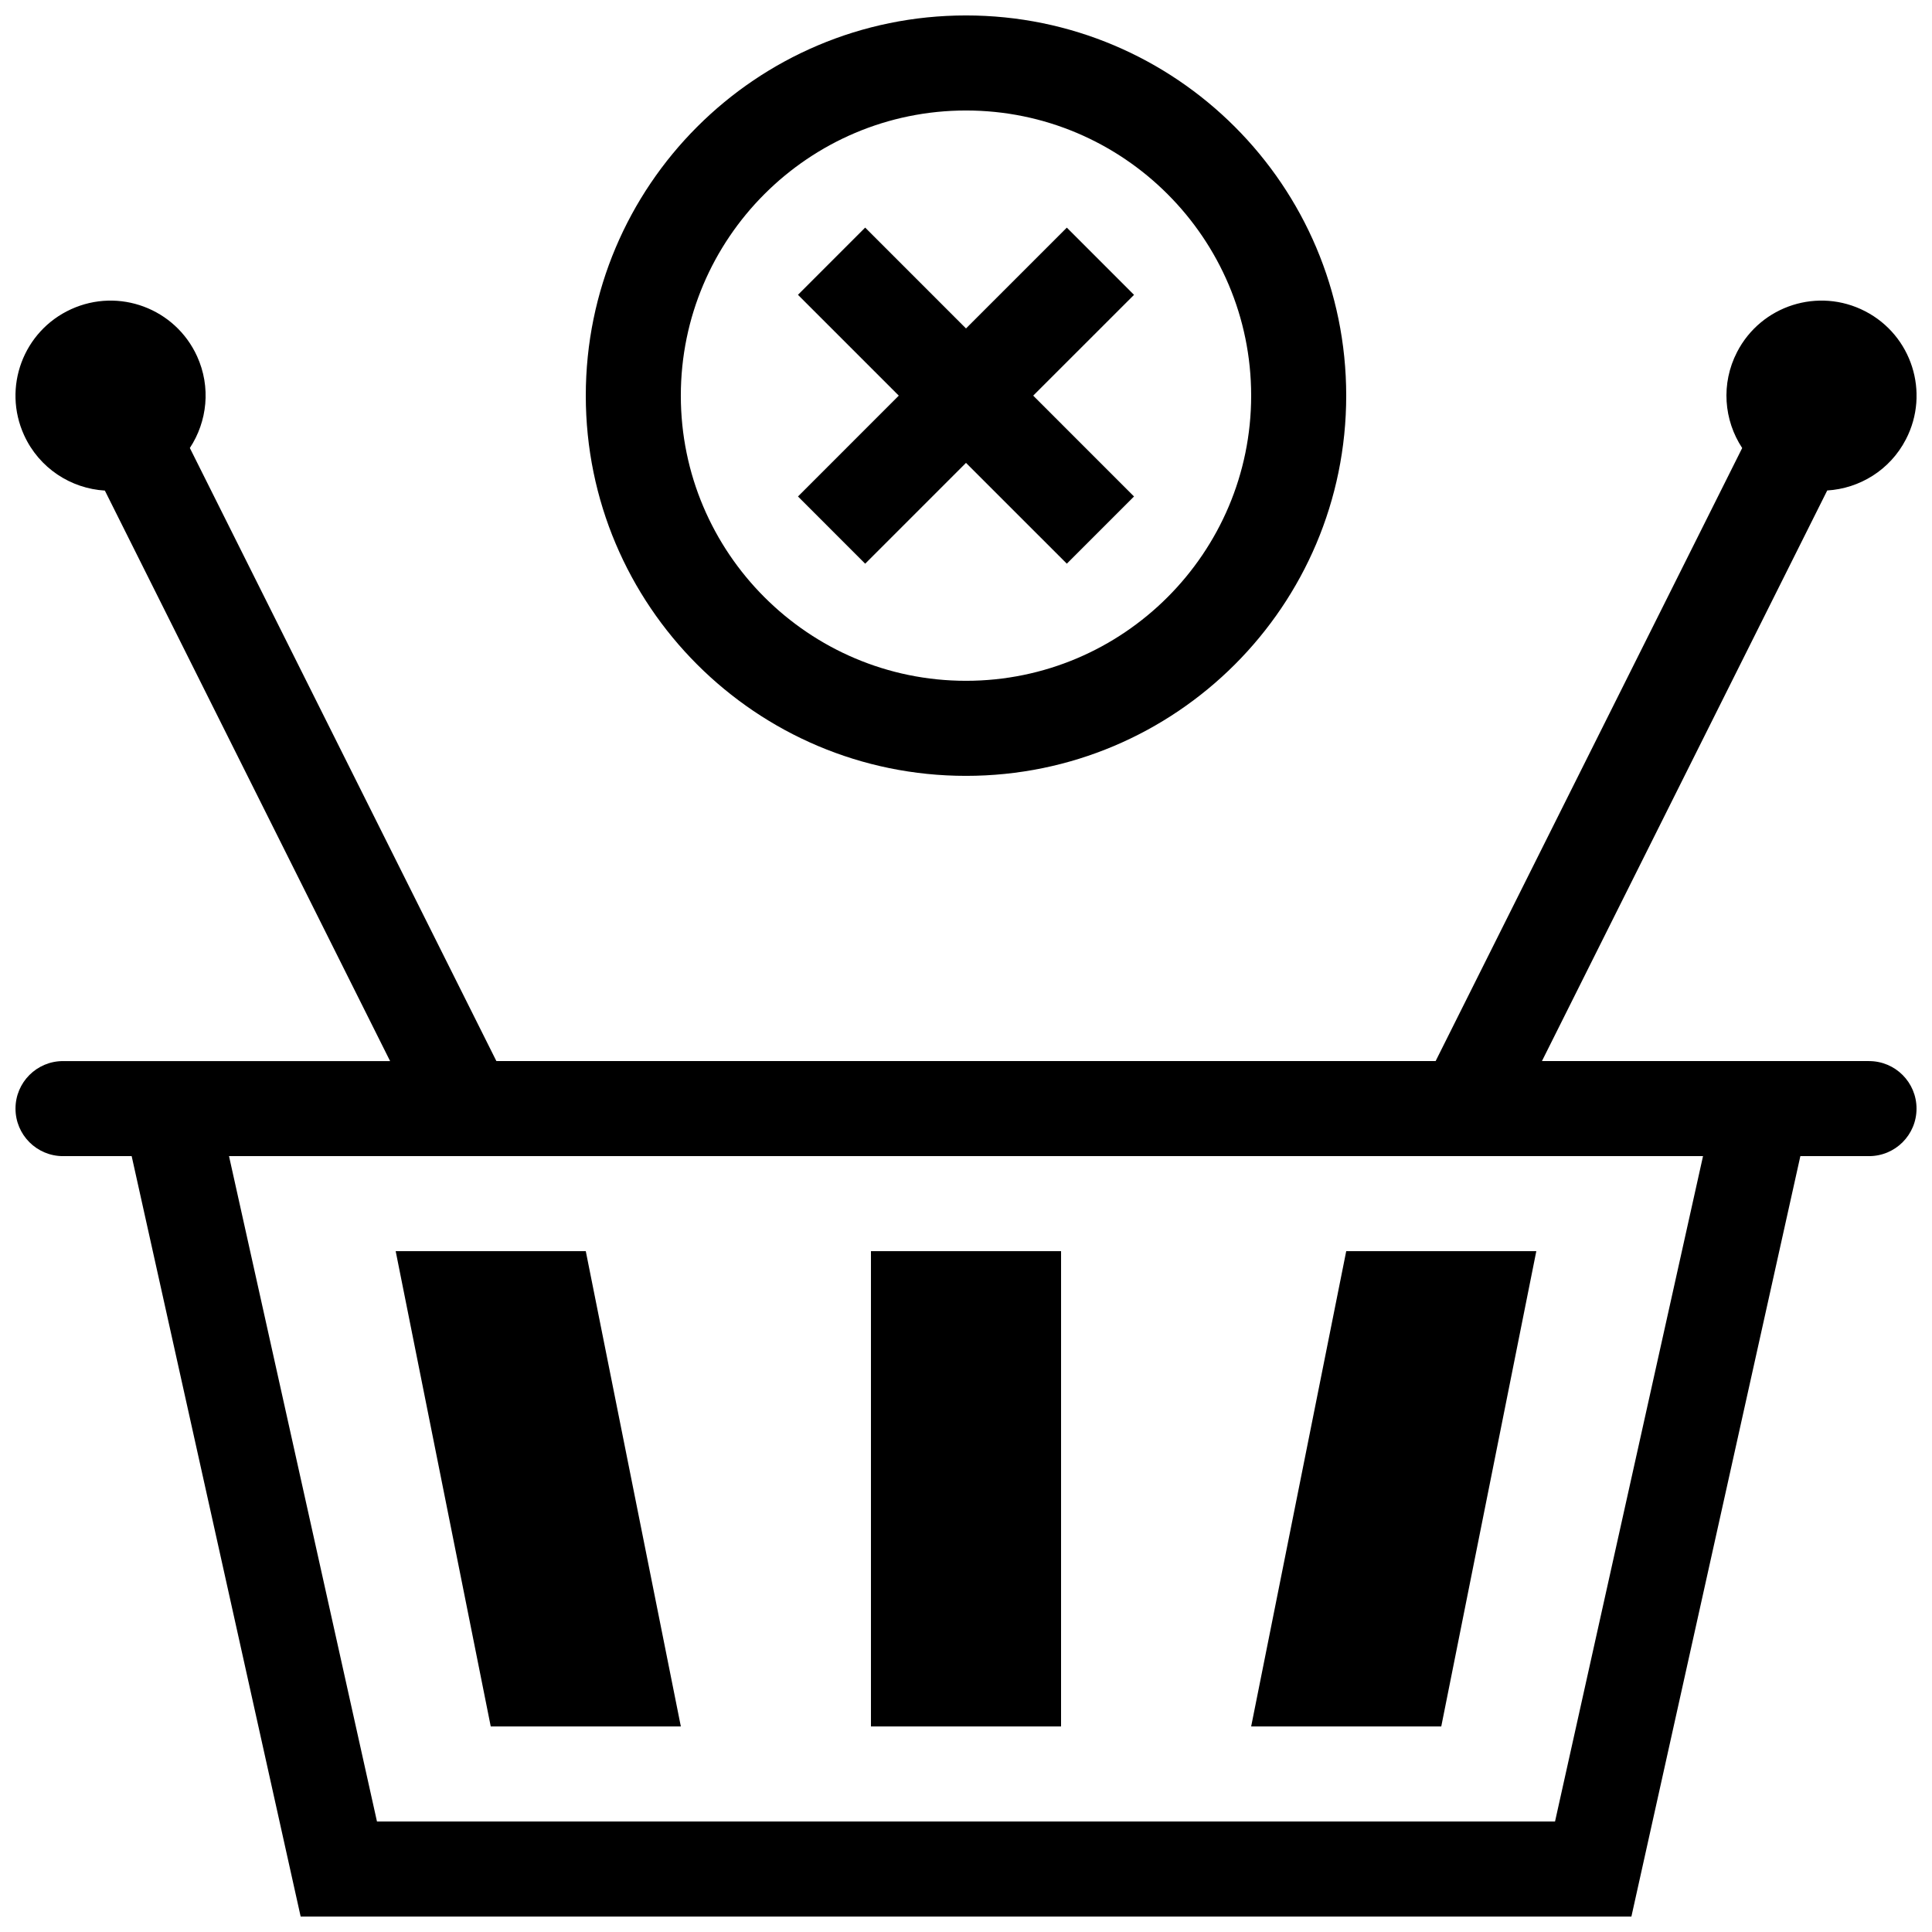 <?xml version="1.0" encoding="UTF-8"?>
<!-- Uploaded to: SVG Repo, www.svgrepo.com, Generator: SVG Repo Mixer Tools -->
<svg width="800px" height="800px" version="1.1" viewBox="144 144 512 512" xmlns="http://www.w3.org/2000/svg">
 <defs>
  <clipPath id="a">
   <path d="m148.09 148.09h503.81v503.81h-503.81z"/>
  </clipPath>
 </defs>
 <g clip-path="url(#a)">
  <path d="m639.3 425.19h-86.668l75.602-151.21c8.555-0.523 16.629-5.379 20.859-13.562 6.394-12.367 1.551-27.555-10.816-33.941-12.367-6.387-27.555-1.551-33.938 10.816-4.336 8.398-3.492 18.078 1.359 25.438l-81.242 162.46h-248.91l-81.234-162.47c4.609-7.004 5.644-16.133 1.906-24.324-5.789-12.664-20.723-18.234-33.387-12.449-12.664 5.785-18.223 20.715-12.445 33.383 4.012 8.77 12.41 14.133 21.402 14.676l75.594 151.19h-86.68c-6.957 0-12.594 5.633-12.594 12.594s5.637 12.594 12.594 12.594h18.191l44.785 201.52h352.66l44.777-201.52h18.191c6.969 0 12.594-5.633 12.594-12.594 0.004-6.961-5.625-12.594-12.594-12.594zm-83.199 201.52h-312.2l-39.211-176.33h390.63zm-130.91-25.188h-50.379v-125.95h50.383zm-151.14 0-25.191-125.95h50.379l25.191 125.95zm251.9 0h-50.379l25.191-125.95h50.375zm-125.95-251.91c55.645 0 100.76-45.117 100.76-100.76s-45.117-100.76-100.76-100.76c-55.648 0-100.76 45.117-100.76 100.76s45.113 100.76 100.76 100.76zm0-176.33c41.676 0 75.57 33.902 75.57 75.57 0 41.672-33.902 75.57-75.57 75.57-41.676 0-75.574-33.898-75.574-75.57 0-41.668 33.898-75.57 75.574-75.57zm-44.527 102.29 26.715-26.723-26.719-26.719 17.809-17.816 26.723 26.727 26.719-26.719 17.809 17.816-26.719 26.711 26.719 26.723-17.809 17.809-26.719-26.715-26.719 26.719z"/>
 </g>
</svg>